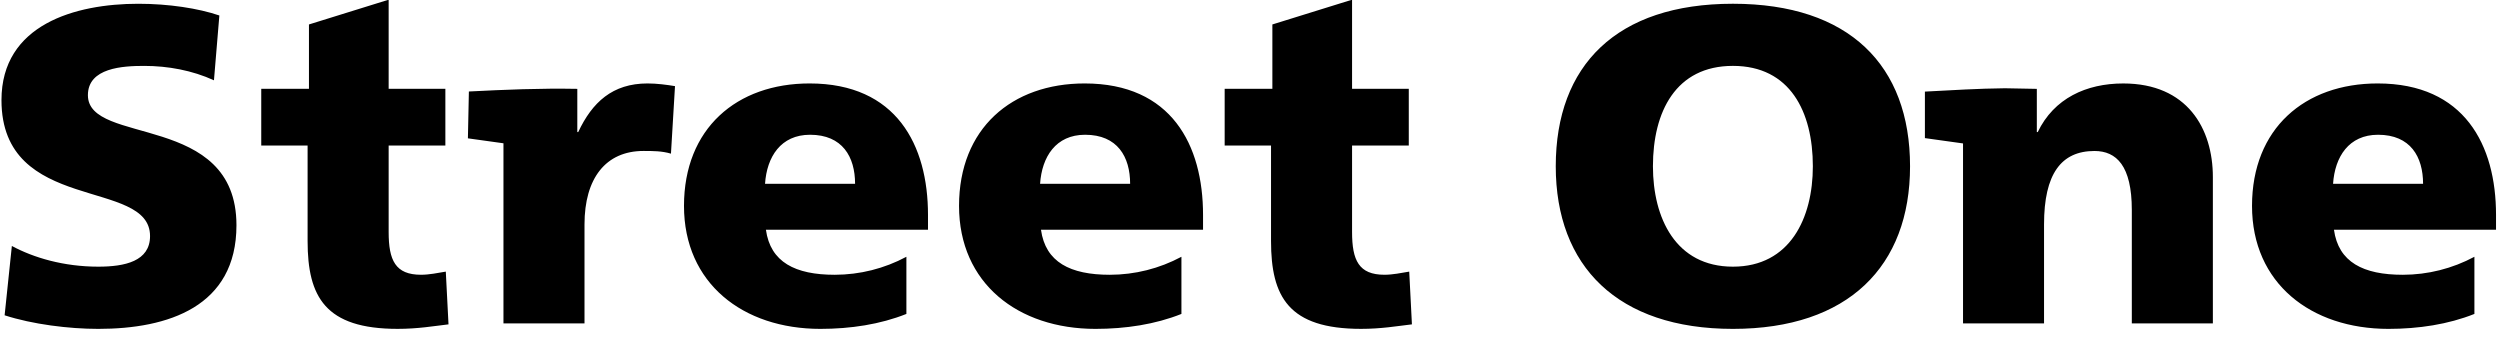 <?xml version="1.0" encoding="UTF-8"?>
<svg width="156px" height="21px" viewBox="0 0 156 21" version="1.1" xmlns="http://www.w3.org/2000/svg" xmlns:xlink="http://www.w3.org/1999/xlink">
    <!-- Generator: Sketch 49.3 (51167) - http://www.bohemiancoding.com/sketch -->
    <title>Shape</title>
    <desc>Created with Sketch.</desc>
    <defs></defs>
    <g id="Page-1" stroke="none" stroke-width="1" fill="none" fill-rule="evenodd">
        <g id="street-one" transform="translate(-18, -86)" fill="#000000" fill-rule="nonzero">
            <path d="M18.288,105.674 C20.03,106.24 22.306,106.522 24.132,106.522 C28.486,106.522 32.755,105.141 32.755,100.056 C32.755,92.977 23.485,95.112 23.485,91.938 C23.485,90.224 25.676,90.112 26.997,90.112 C28.485,90.112 30.003,90.393 31.351,91.011 L31.688,86.966 C30.369,86.516 28.515,86.235 26.632,86.235 C22.7,86.235 18.092,87.528 18.092,92.247 C18.092,99.382 27.363,97.079 27.363,100.73 C27.363,102.303 25.791,102.64 24.133,102.64 C21.971,102.64 20.088,102.078 18.74,101.348 L18.288,105.674 Z M34.302,95.083 L37.194,95.083 L37.194,101.039 C37.194,104.521 38.291,106.521 42.812,106.521 C44.076,106.521 45.033,106.352 45.987,106.24 L45.818,102.949 C45.312,103.033 44.779,103.145 44.273,103.145 C42.671,103.145 42.252,102.246 42.252,100.476 L42.252,95.082 L45.791,95.082 L45.791,91.543 L42.252,91.543 L42.252,85.981 L37.279,87.526 L37.279,91.543 L34.302,91.543 L34.302,95.083 Z M60.12,91.375 C59.614,91.291 58.997,91.207 58.406,91.207 C56.216,91.207 54.952,92.387 54.081,94.241 L54.024,94.241 L54.024,91.544 C51.728,91.5 49.493,91.595 47.258,91.709 L47.197,94.632 L49.416,94.941 L49.416,106.18 L54.473,106.18 L54.473,99.999 C54.473,97.134 55.793,95.42 58.153,95.42 C58.743,95.42 59.305,95.42 59.868,95.588 L60.12,91.375 Z M94.419,95.083 L97.312,95.083 L97.312,101.039 C97.312,104.521 98.408,106.521 102.931,106.521 C104.195,106.521 105.15,106.352 106.104,106.24 L105.936,102.949 C105.431,103.033 104.898,103.145 104.391,103.145 C102.79,103.145 102.369,102.246 102.369,100.476 L102.369,95.082 L105.908,95.082 L105.908,91.543 L102.369,91.543 L102.369,85.981 L97.396,87.526 L97.396,91.543 L94.419,91.543 L94.419,95.083 Z M93.07,100.336 L93.07,99.409 C93.07,95.055 91.103,91.207 85.681,91.207 C81.131,91.207 77.844,94.016 77.844,98.848 C77.844,103.68 81.524,106.522 86.356,106.522 C88.238,106.522 90.092,106.241 91.721,105.589 L91.721,102.023 C90.347,102.759 88.813,103.145 87.254,103.146 C84.783,103.146 83.238,102.36 82.957,100.336 L93.07,100.336 Z M82.901,97.471 C83.013,95.786 83.883,94.409 85.71,94.409 C87.733,94.409 88.52,95.786 88.52,97.471 L82.901,97.471 Z M75.907,100.336 L75.907,99.409 C75.907,95.055 73.94,91.207 68.518,91.207 C63.967,91.207 60.681,94.016 60.681,98.848 C60.681,103.68 64.361,106.522 69.192,106.522 C71.075,106.522 72.928,106.241 74.559,105.589 L74.559,102.023 C73.185,102.759 71.651,103.144 70.092,103.146 C67.619,103.146 66.074,102.36 65.793,100.336 L75.907,100.336 Z M65.738,97.471 C65.85,95.786 66.72,94.409 68.548,94.409 C70.569,94.409 71.357,95.786 71.357,97.471 L65.738,97.471 Z M115.079,96.376 C115.079,102.611 118.933,106.522 126.134,106.522 C133.333,106.522 137.187,102.612 137.187,96.376 C137.187,90.083 133.396,86.234 126.134,86.234 C118.869,86.234 115.079,90.083 115.079,96.376 Z M121.143,96.376 C121.143,92.977 122.564,90.111 126.134,90.111 C129.701,90.111 131.122,92.976 131.122,96.376 C131.122,99.605 129.701,102.64 126.134,102.64 C122.563,102.64 121.143,99.605 121.143,96.376 Z M163.583,97.471 L169.2,97.471 C169.2,95.786 168.415,94.409 166.391,94.409 C164.565,94.409 163.694,95.786 163.583,97.471 Z M173.751,100.336 L163.639,100.336 C163.919,102.359 165.464,103.146 167.937,103.146 C169.495,103.145 171.029,102.759 172.403,102.023 L172.403,105.589 C170.775,106.24 168.92,106.522 167.038,106.522 C162.207,106.522 158.526,103.68 158.526,98.848 C158.526,94.016 161.813,91.207 166.364,91.207 C171.785,91.207 173.752,95.056 173.752,99.409 L173.752,100.336 L173.751,100.336 Z M138.114,91.716 C139.776,91.628 141.442,91.525 143.106,91.507 L145.098,91.545 L145.098,94.242 L145.155,94.242 C146.167,92.135 148.188,91.208 150.492,91.208 C154.48,91.208 156.083,94.017 156.083,97.051 L156.083,106.181 L151.025,106.181 L151.025,99.102 C151.025,96.349 150.07,95.422 148.694,95.422 C146.616,95.422 145.548,96.854 145.548,100.001 L145.548,106.182 L140.493,106.182 L140.493,94.95 L138.114,94.618 L138.114,91.716 Z" id="Shape"></path>
        </g>
    </g>
</svg>